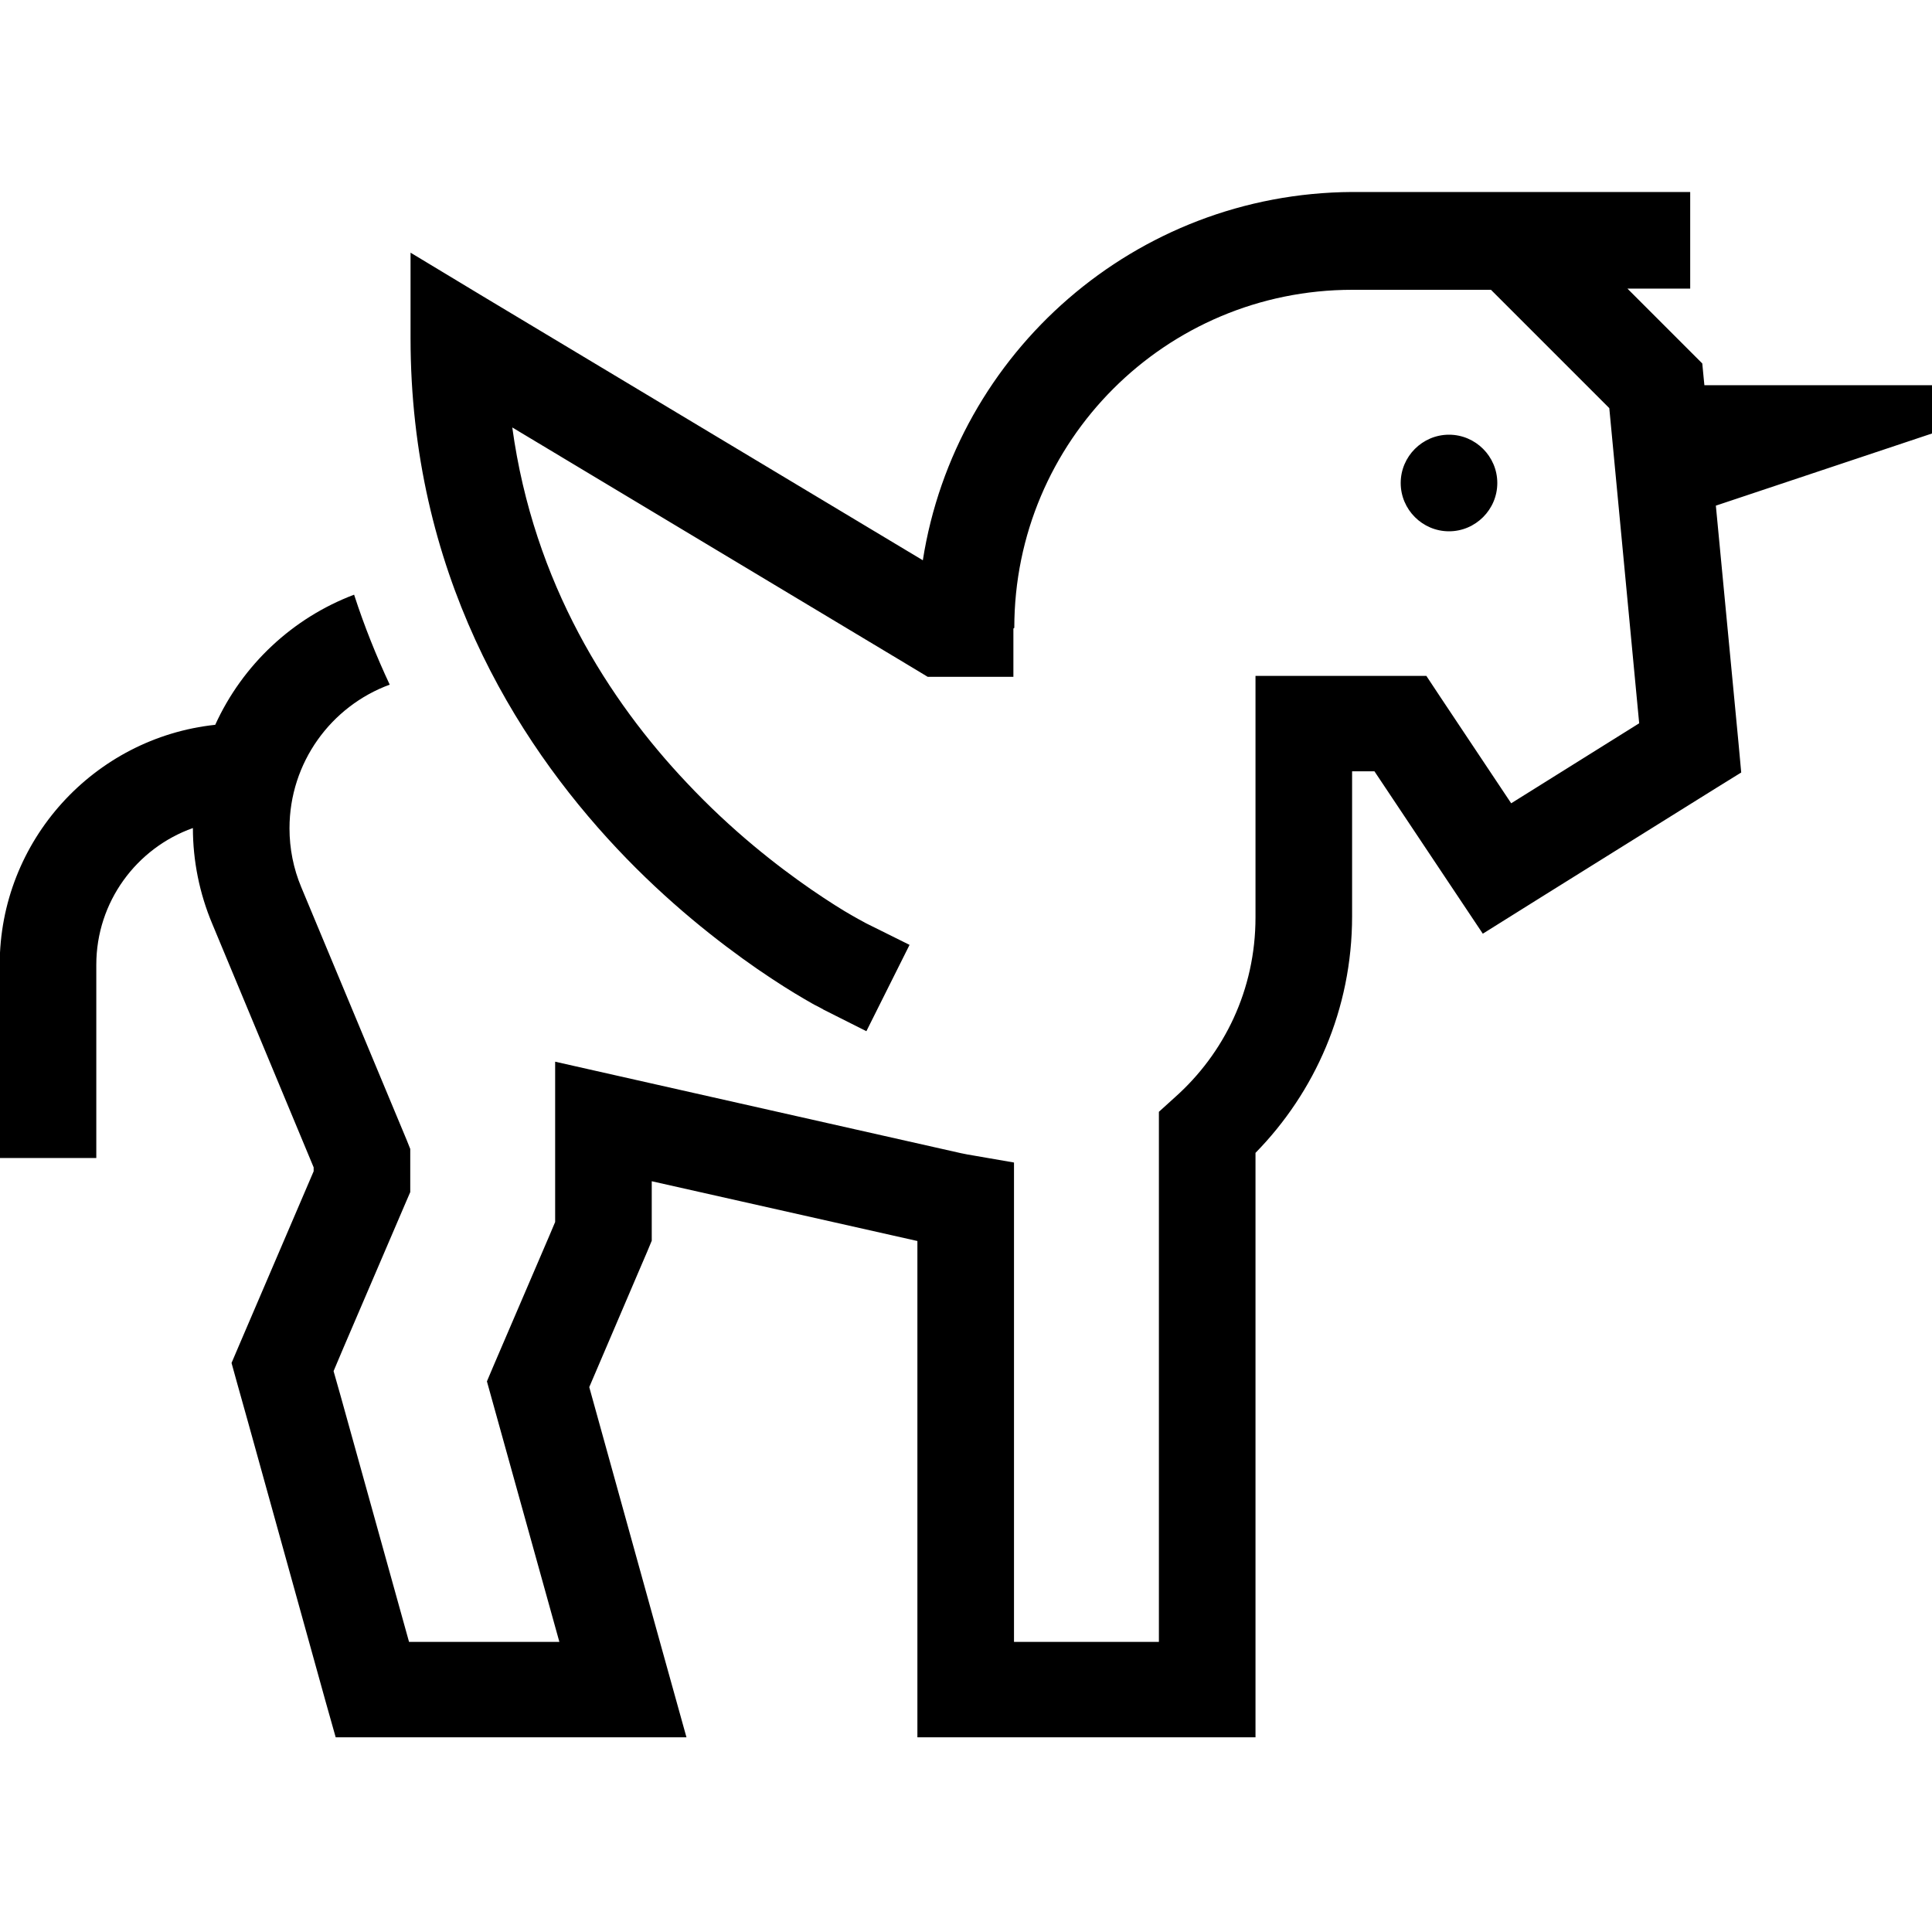 <svg xmlns="http://www.w3.org/2000/svg" viewBox="0 0 640 640"><!--! Font Awesome Pro 7.1.0 by @fontawesome - https://fontawesome.com License - https://fontawesome.com/license (Commercial License) Copyright 2025 Fonticons, Inc. --><path fill="currentColor" d="M336 208C336 146.1 386.1 96 448 96L493.9 96L533.1 135.2L543 239.6L500.6 266.1L477.2 231L472.5 223.9L415.9 223.9L415.9 303.9C415.9 327.9 405.5 349 389.2 363.5L383.9 368.3L383.9 543.9L335.9 543.9L335.9 385.1L322.6 382.8C321.2 382.6 319.8 382.3 318.3 382L203.4 356.1L183.9 351.7L183.9 404.8L182 409.3L163.5 452.4L161.3 457.6L162.8 463L185.3 543.9L135.5 543.9L112.8 462.3L110.5 454.2L113.8 446.4L134.6 397.9L135.9 394.9L135.9 380.6L134.7 377.6L99.8 293.9C97.2 287.7 95.9 281.1 95.9 274.4C95.9 252.6 109.7 233.9 129.1 226.8C124.7 217.4 120.7 207.5 117.3 197C96.9 204.7 80.3 220.3 71.3 240.1C31.2 244.4-.1 278.4-.1 319.6L-.1 383.6L31.9 383.6L31.9 319.6C31.9 298.7 45.3 280.9 63.9 274.3C63.9 285.2 66.1 296 70.3 306L103.9 386.7L103.9 388C69.5 468.3 81.3 440.7 76.7 451.5C77.3 453.8 79.1 460.1 82 470.5L107.9 563.8L111.2 575.5L227.4 575.5C227.1 574.6 216.4 535.9 195.2 459.5L211.4 421.6C213.9 415.8 215.4 412.3 215.9 411L215.9 391.3L303.9 411.1L303.9 575.5L415.9 575.5L415.9 381.9C435.5 361.9 447.9 334.4 447.9 303.5L447.9 255.5L455.3 255.5C476.6 287.4 488.5 305.3 491.2 309.3C491.5 309.1 517.2 293 568.4 261.1L576.8 255.9L575.9 246.1L568.4 167.5L640 143.6L640 127.6L564.6 127.6C564.6 127.3 564.3 124.9 563.9 120.4L559.8 116.3L539.1 95.6L559.9 95.6L559.9 63.6L447.9 63.6C376.1 64 316.5 116.7 305.7 185.6L160.2 98.3L136 83.7L136 112C136 189.2 170.4 244.9 204.3 281C221.2 299 238.2 312.2 250.9 321C257.3 325.4 262.6 328.7 266.4 330.9C268.3 332 269.8 332.9 270.9 333.4C271.4 333.7 271.9 333.9 272.2 334.1L272.6 334.3L272.7 334.4L272.7 334.4L272.7 334.4L279.9 320.1L272.7 334.4L287 341.6L301.3 313L287 305.9L287 305.9L287 305.9L287 305.9L286.8 305.8L285.9 305.3C285.1 304.9 283.9 304.2 282.3 303.3C279.1 301.5 274.5 298.6 268.8 294.7C257.5 286.9 242.4 275.2 227.4 259.2C201.9 232.2 176.8 193.4 169.7 141.6L303.5 221.9L307.3 224.2L335.7 224.2L335.7 208.2zM496 160C496 151.2 488.8 144 480 144C471.2 144 464 151.2 464 160C464 168.8 471.2 176 480 176C488.8 176 496 168.8 496 160z"/></svg>
